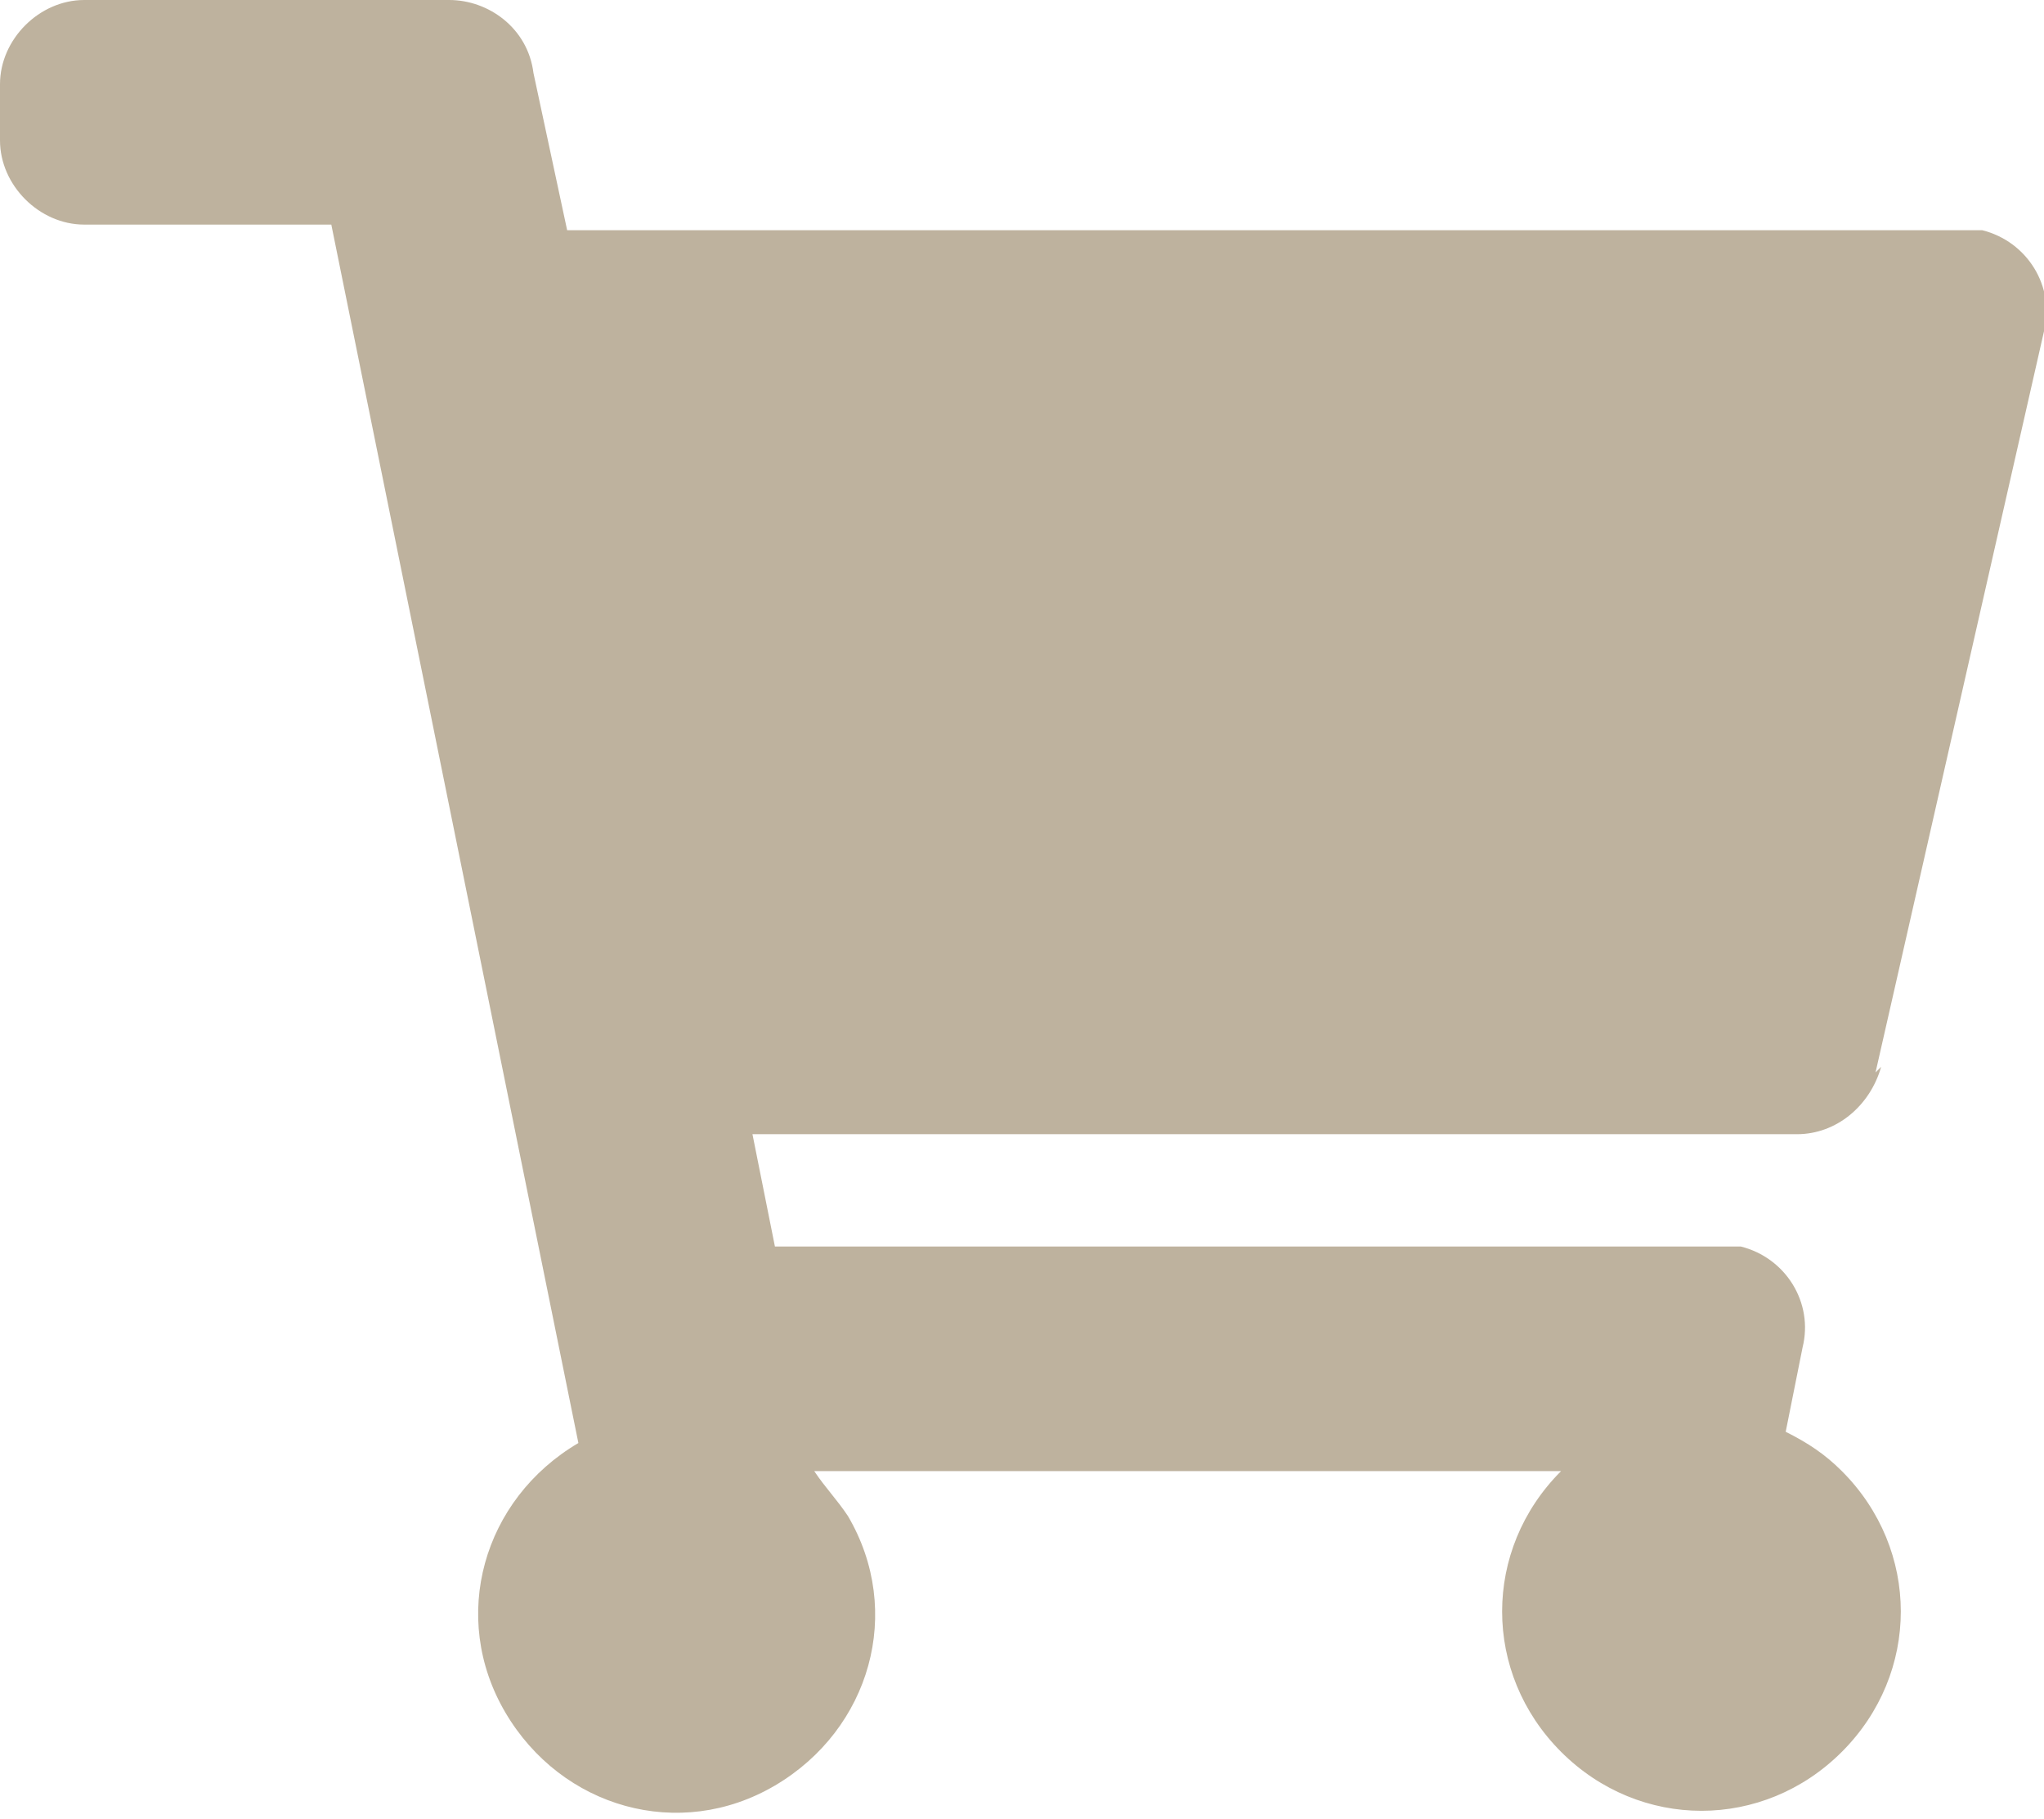<svg xmlns="http://www.w3.org/2000/svg" id="Ebene_1" viewBox="0 0 36.4 32.4"><defs><style> .st0 { fill: #beb29e; } </style></defs><path id="Icon_awesome-shopping-cart" class="st0" d="M33.4,19.1l3-13.2c.2-.8-.3-1.6-1.1-1.8-.1,0-.2,0-.3,0H10.1l-.6-2.8C9.4.5,8.7,0,8,0H1.5C.7,0,0,.7,0,1.5h0v1c0,.8.7,1.5,1.5,1.5h4.4l4.4,21.7c-1.7,1-2.3,3.1-1.3,4.8s3.1,2.3,4.8,1.3c1.7-1,2.3-3.1,1.3-4.8-.2-.3-.4-.5-.6-.8h13.3c-1.4,1.4-1.4,3.6,0,5,1.4,1.4,3.6,1.4,5,0,1.4-1.4,1.4-3.6,0-5-.3-.3-.6-.5-1-.7l.3-1.5c.2-.8-.3-1.6-1.1-1.8-.1,0-.2,0-.3,0H13.8l-.4-2h18.6c.7,0,1.3-.5,1.5-1.2Z"></path></svg>